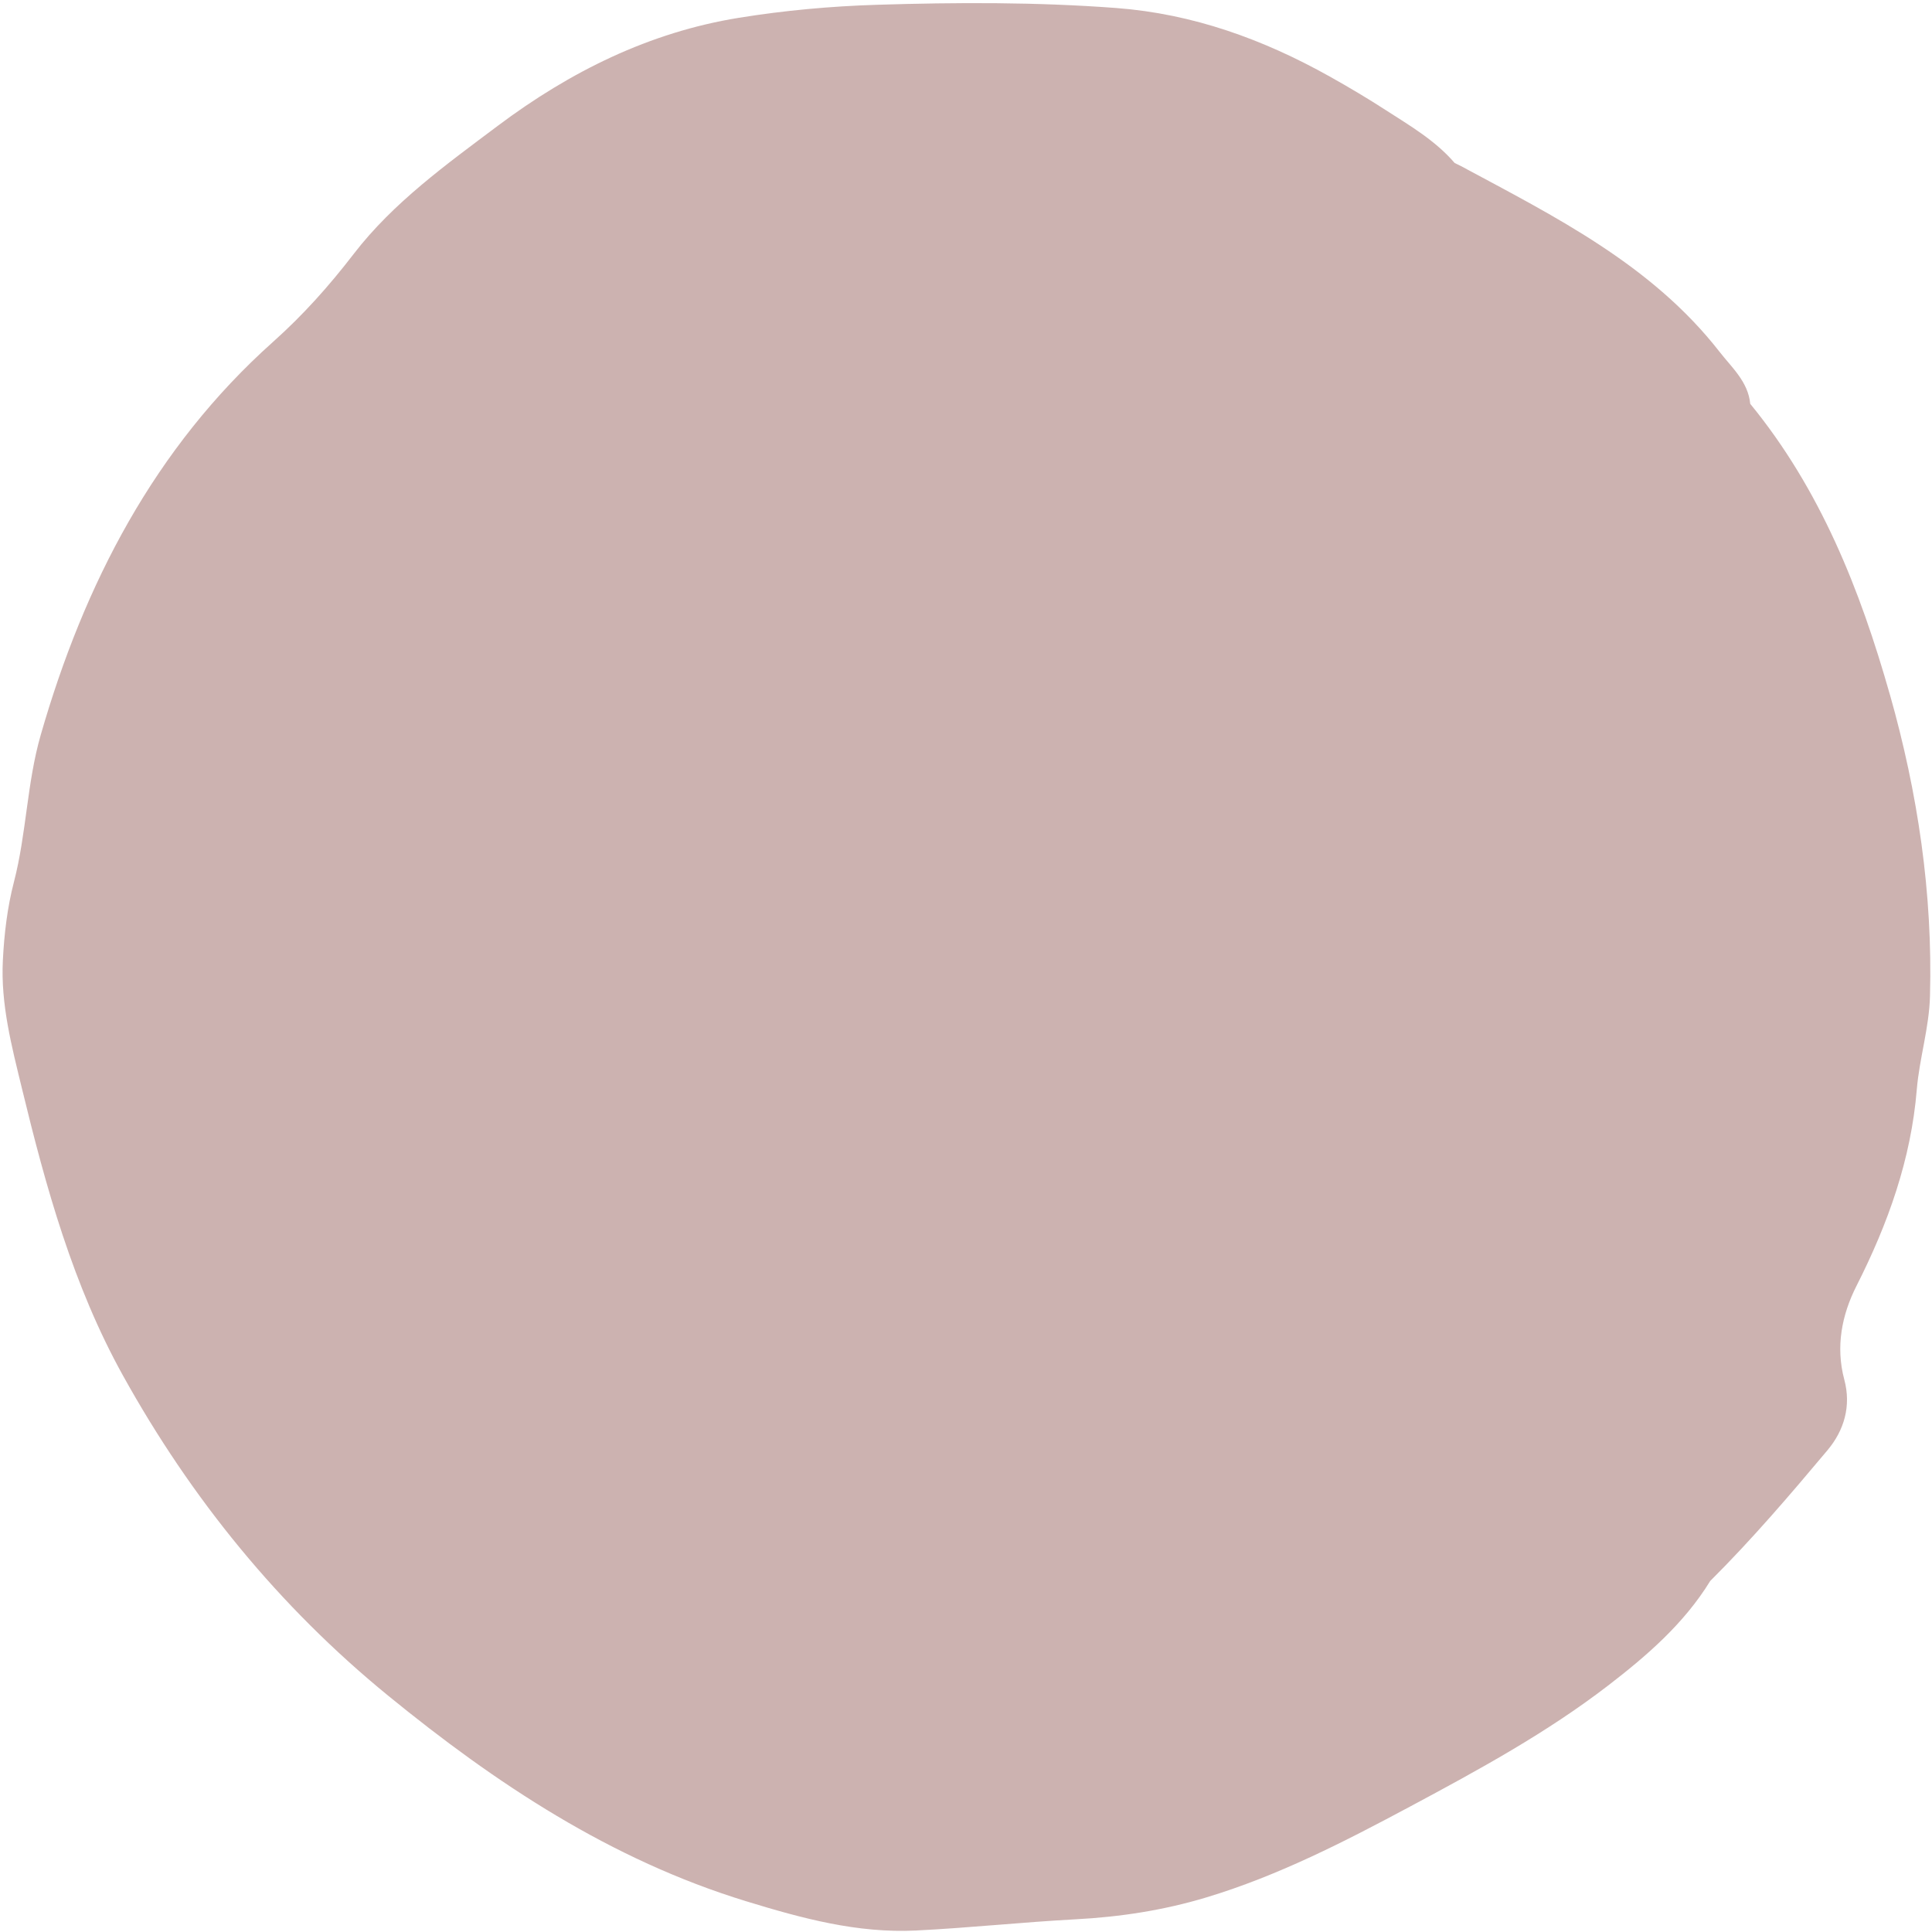 <svg width="455" height="455" viewBox="0 0 455 455" fill="none" xmlns="http://www.w3.org/2000/svg">
<path opacity="0.5" d="M412.193 95.103C428.699 115.256 438.074 138.866 445.082 163.592V163.556C451.65 186.741 455.181 210.35 454.527 234.562C454.333 242.078 452.038 249.203 451.42 256.576C450.061 273.06 444.641 288.18 437.226 302.82C433.766 309.644 432.266 317.142 434.349 324.923C436.008 331.144 434.313 336.852 430.394 341.531C421.532 352.095 412.563 362.588 402.765 372.337C396.604 382.369 387.865 389.92 378.72 396.957C364.226 408.105 348.214 416.826 332.149 425.422C316.648 433.718 301.042 441.747 284.111 446.852C274.049 449.883 263.792 451.46 253.305 452.01C240.753 452.683 228.254 454.03 215.702 454.651C201.914 455.324 188.902 451.797 175.715 447.756C143.832 437.989 116.786 420.052 91.399 399.332C65.73 378.363 45.039 352.964 28.938 323.913C17.198 302.732 10.807 279.619 5.14 256.24C2.74 246.331 0.144 236.494 0.674 226.161C0.992 219.922 1.716 213.736 3.287 207.692C6.235 196.312 6.341 184.366 9.589 173.092C19.829 137.501 36.389 105.455 64.3 80.516C71.467 74.117 77.505 67.329 83.349 59.742C92.6 47.725 105.116 38.721 117.262 29.61C134.263 16.866 152.942 7.596 174.003 4.193C184.736 2.456 195.664 1.463 206.521 1.127C225.323 0.542 244.142 0.471 262.926 1.889C280.916 3.254 297.493 9.245 313.153 18.018C317.654 20.535 322.103 23.176 326.429 25.977C332.149 29.663 338.063 33.12 342.582 38.384C343.094 38.632 343.589 38.88 344.1 39.129C366.274 51.057 388.96 62.33 404.954 82.838C407.814 86.525 411.698 89.892 412.193 95.103Z" fill="#9B6663"/>
</svg>
